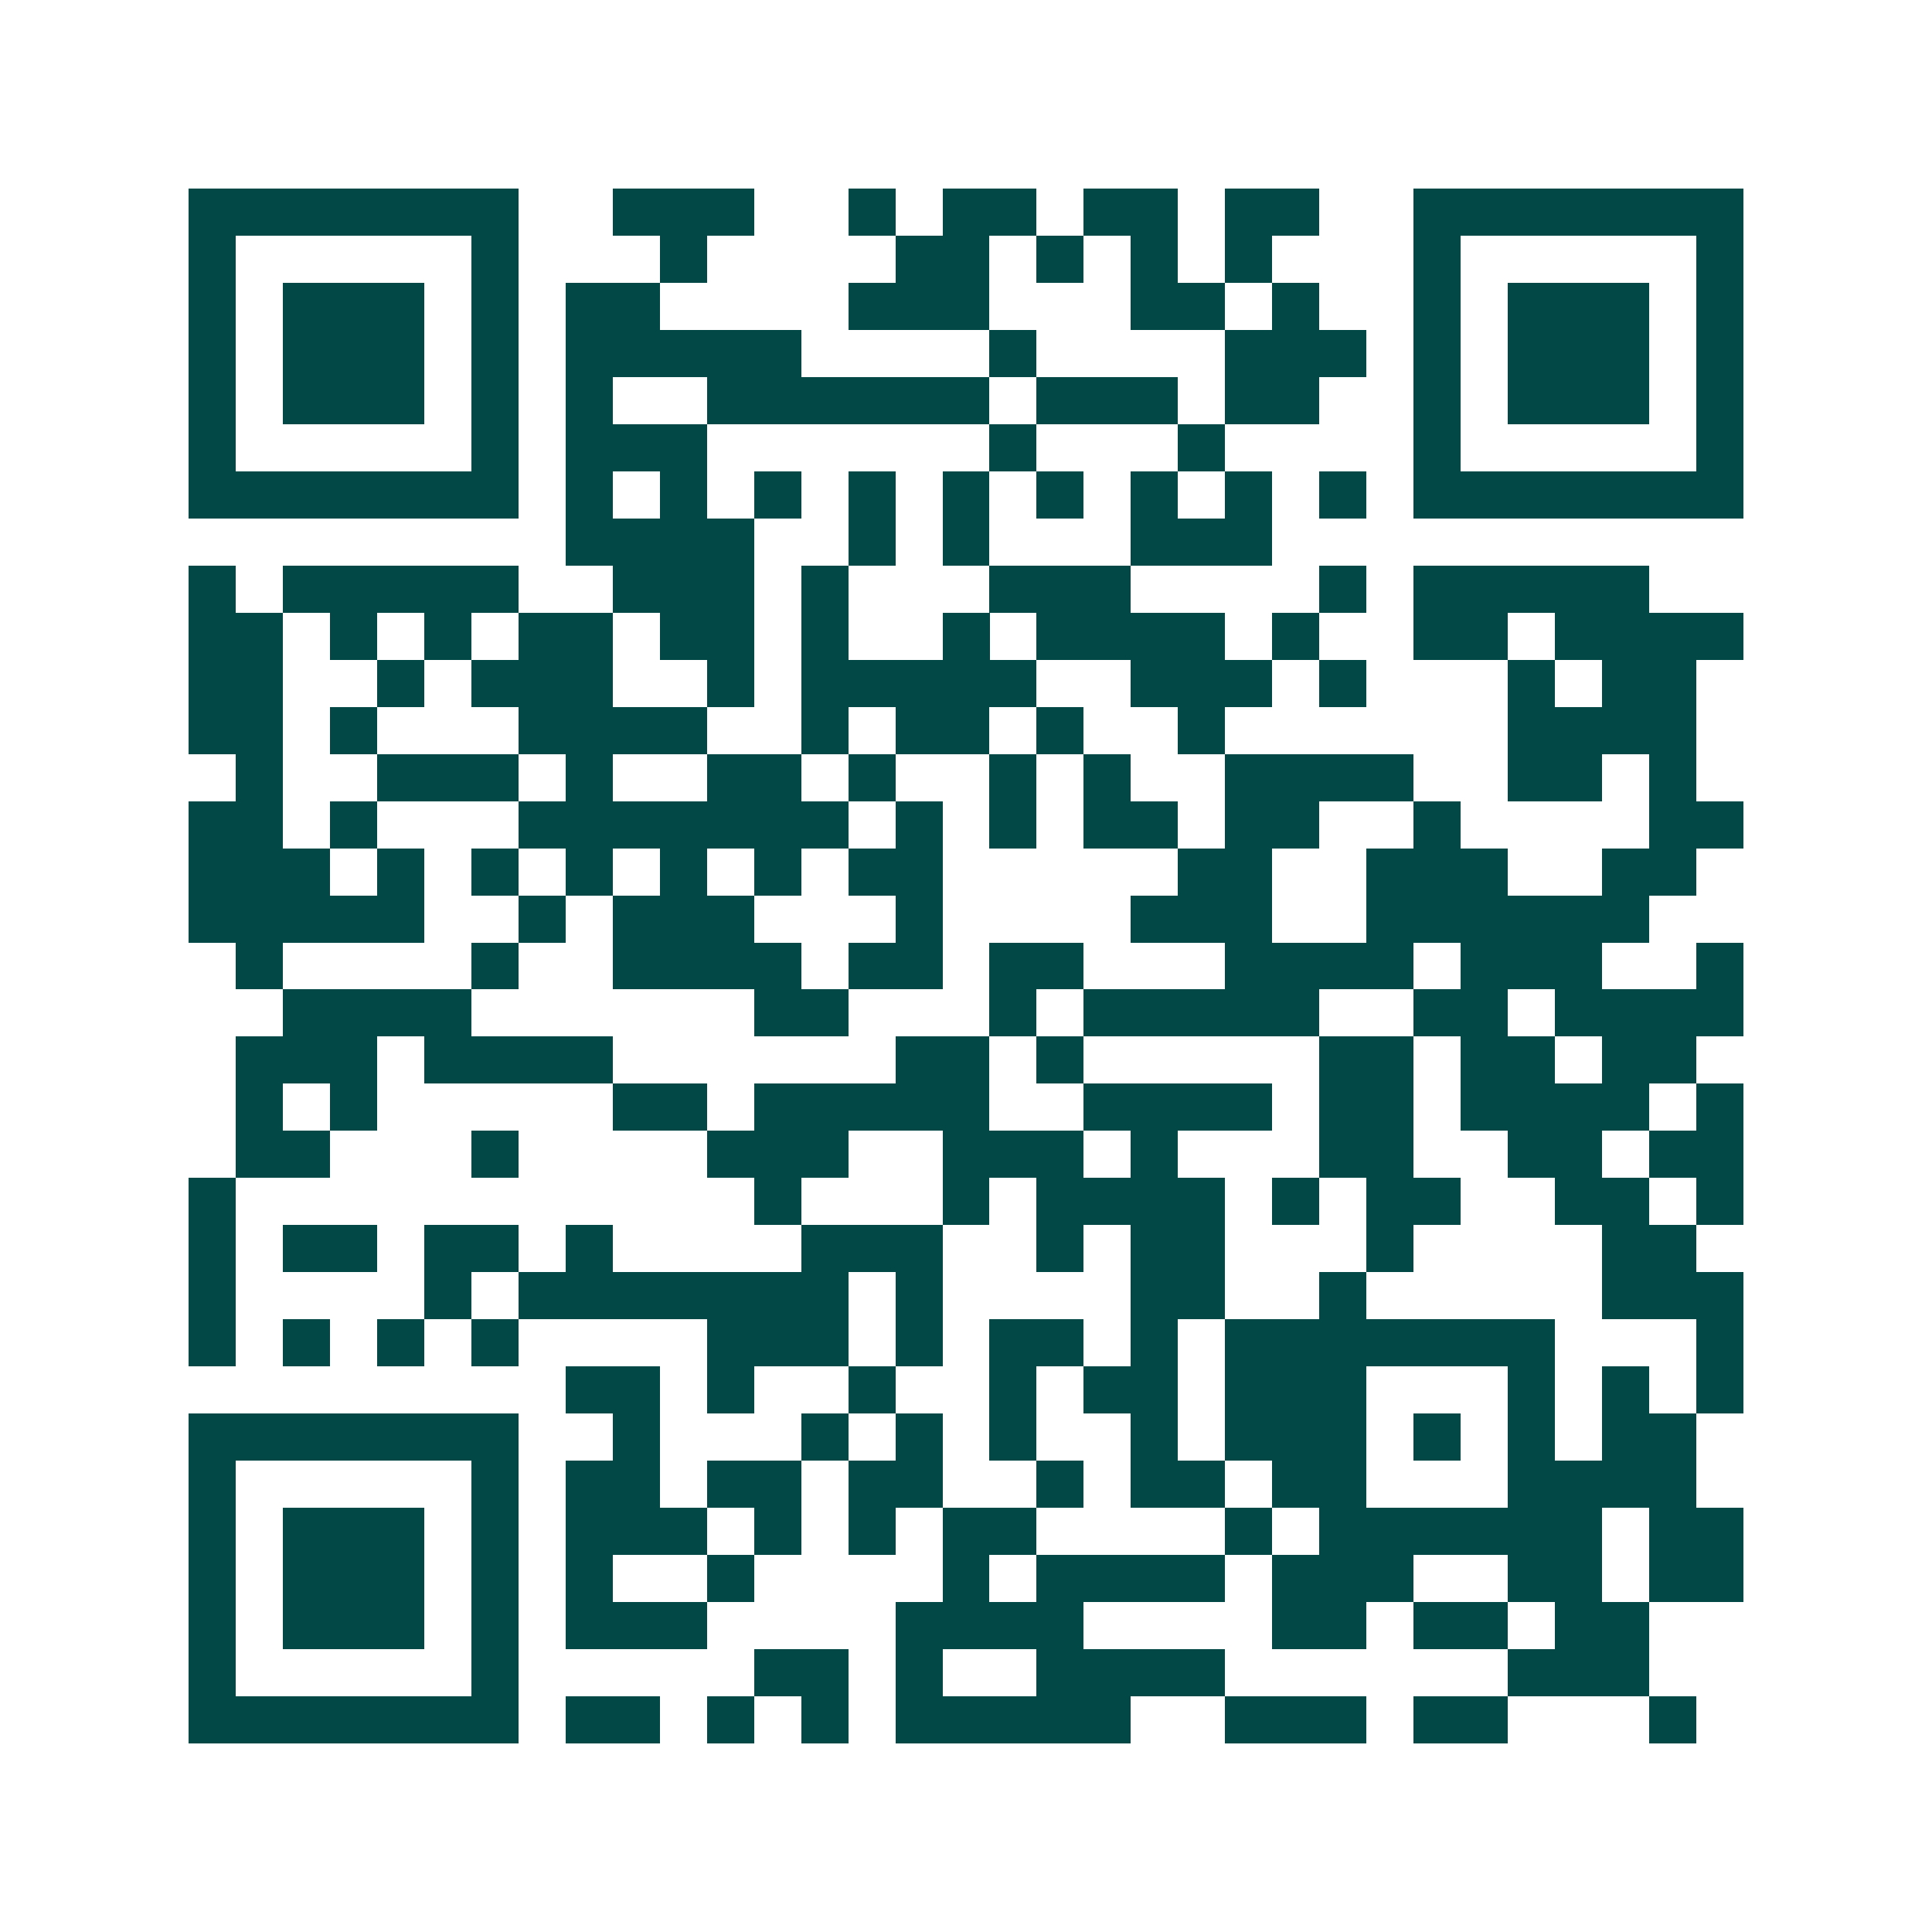 <svg xmlns="http://www.w3.org/2000/svg" width="200" height="200" viewBox="0 0 41 41" shape-rendering="crispEdges"><path fill="#ffffff" d="M0 0h41v41H0z"/><path stroke="#014847" d="M4 4.5h7m2 0h3m2 0h1m1 0h2m1 0h2m1 0h2m2 0h7M4 5.5h1m5 0h1m3 0h1m4 0h2m1 0h1m1 0h1m1 0h1m3 0h1m5 0h1M4 6.5h1m1 0h3m1 0h1m1 0h2m4 0h3m3 0h2m1 0h1m2 0h1m1 0h3m1 0h1M4 7.5h1m1 0h3m1 0h1m1 0h5m4 0h1m4 0h3m1 0h1m1 0h3m1 0h1M4 8.5h1m1 0h3m1 0h1m1 0h1m2 0h6m1 0h3m1 0h2m2 0h1m1 0h3m1 0h1M4 9.5h1m5 0h1m1 0h3m6 0h1m3 0h1m4 0h1m5 0h1M4 10.5h7m1 0h1m1 0h1m1 0h1m1 0h1m1 0h1m1 0h1m1 0h1m1 0h1m1 0h1m1 0h7M12 11.5h4m2 0h1m1 0h1m3 0h3M4 12.5h1m1 0h5m2 0h3m1 0h1m3 0h3m4 0h1m1 0h5M4 13.5h2m1 0h1m1 0h1m1 0h2m1 0h2m1 0h1m2 0h1m1 0h4m1 0h1m2 0h2m1 0h4M4 14.5h2m2 0h1m1 0h3m2 0h1m1 0h5m2 0h3m1 0h1m3 0h1m1 0h2M4 15.5h2m1 0h1m3 0h4m2 0h1m1 0h2m1 0h1m2 0h1m6 0h4M5 16.5h1m2 0h3m1 0h1m2 0h2m1 0h1m2 0h1m1 0h1m2 0h4m2 0h2m1 0h1M4 17.5h2m1 0h1m3 0h7m1 0h1m1 0h1m1 0h2m1 0h2m2 0h1m4 0h2M4 18.5h3m1 0h1m1 0h1m1 0h1m1 0h1m1 0h1m1 0h2m5 0h2m2 0h3m2 0h2M4 19.5h5m2 0h1m1 0h3m3 0h1m4 0h3m2 0h6M5 20.5h1m4 0h1m2 0h4m1 0h2m1 0h2m3 0h4m1 0h3m2 0h1M6 21.5h4m6 0h2m3 0h1m1 0h5m2 0h2m1 0h4M5 22.5h3m1 0h4m6 0h2m1 0h1m5 0h2m1 0h2m1 0h2M5 23.5h1m1 0h1m5 0h2m1 0h5m2 0h4m1 0h2m1 0h4m1 0h1M5 24.5h2m3 0h1m4 0h3m2 0h3m1 0h1m3 0h2m2 0h2m1 0h2M4 25.5h1m11 0h1m3 0h1m1 0h4m1 0h1m1 0h2m2 0h2m1 0h1M4 26.5h1m1 0h2m1 0h2m1 0h1m4 0h3m2 0h1m1 0h2m3 0h1m4 0h2M4 27.5h1m4 0h1m1 0h7m1 0h1m4 0h2m2 0h1m5 0h3M4 28.5h1m1 0h1m1 0h1m1 0h1m4 0h3m1 0h1m1 0h2m1 0h1m1 0h7m3 0h1M12 29.5h2m1 0h1m2 0h1m2 0h1m1 0h2m1 0h3m3 0h1m1 0h1m1 0h1M4 30.5h7m2 0h1m3 0h1m1 0h1m1 0h1m2 0h1m1 0h3m1 0h1m1 0h1m1 0h2M4 31.5h1m5 0h1m1 0h2m1 0h2m1 0h2m2 0h1m1 0h2m1 0h2m3 0h4M4 32.5h1m1 0h3m1 0h1m1 0h3m1 0h1m1 0h1m1 0h2m4 0h1m1 0h6m1 0h2M4 33.5h1m1 0h3m1 0h1m1 0h1m2 0h1m4 0h1m1 0h4m1 0h3m2 0h2m1 0h2M4 34.5h1m1 0h3m1 0h1m1 0h3m4 0h4m4 0h2m1 0h2m1 0h2M4 35.5h1m5 0h1m5 0h2m1 0h1m2 0h4m6 0h3M4 36.5h7m1 0h2m1 0h1m1 0h1m1 0h5m2 0h3m1 0h2m3 0h1"/></svg>
